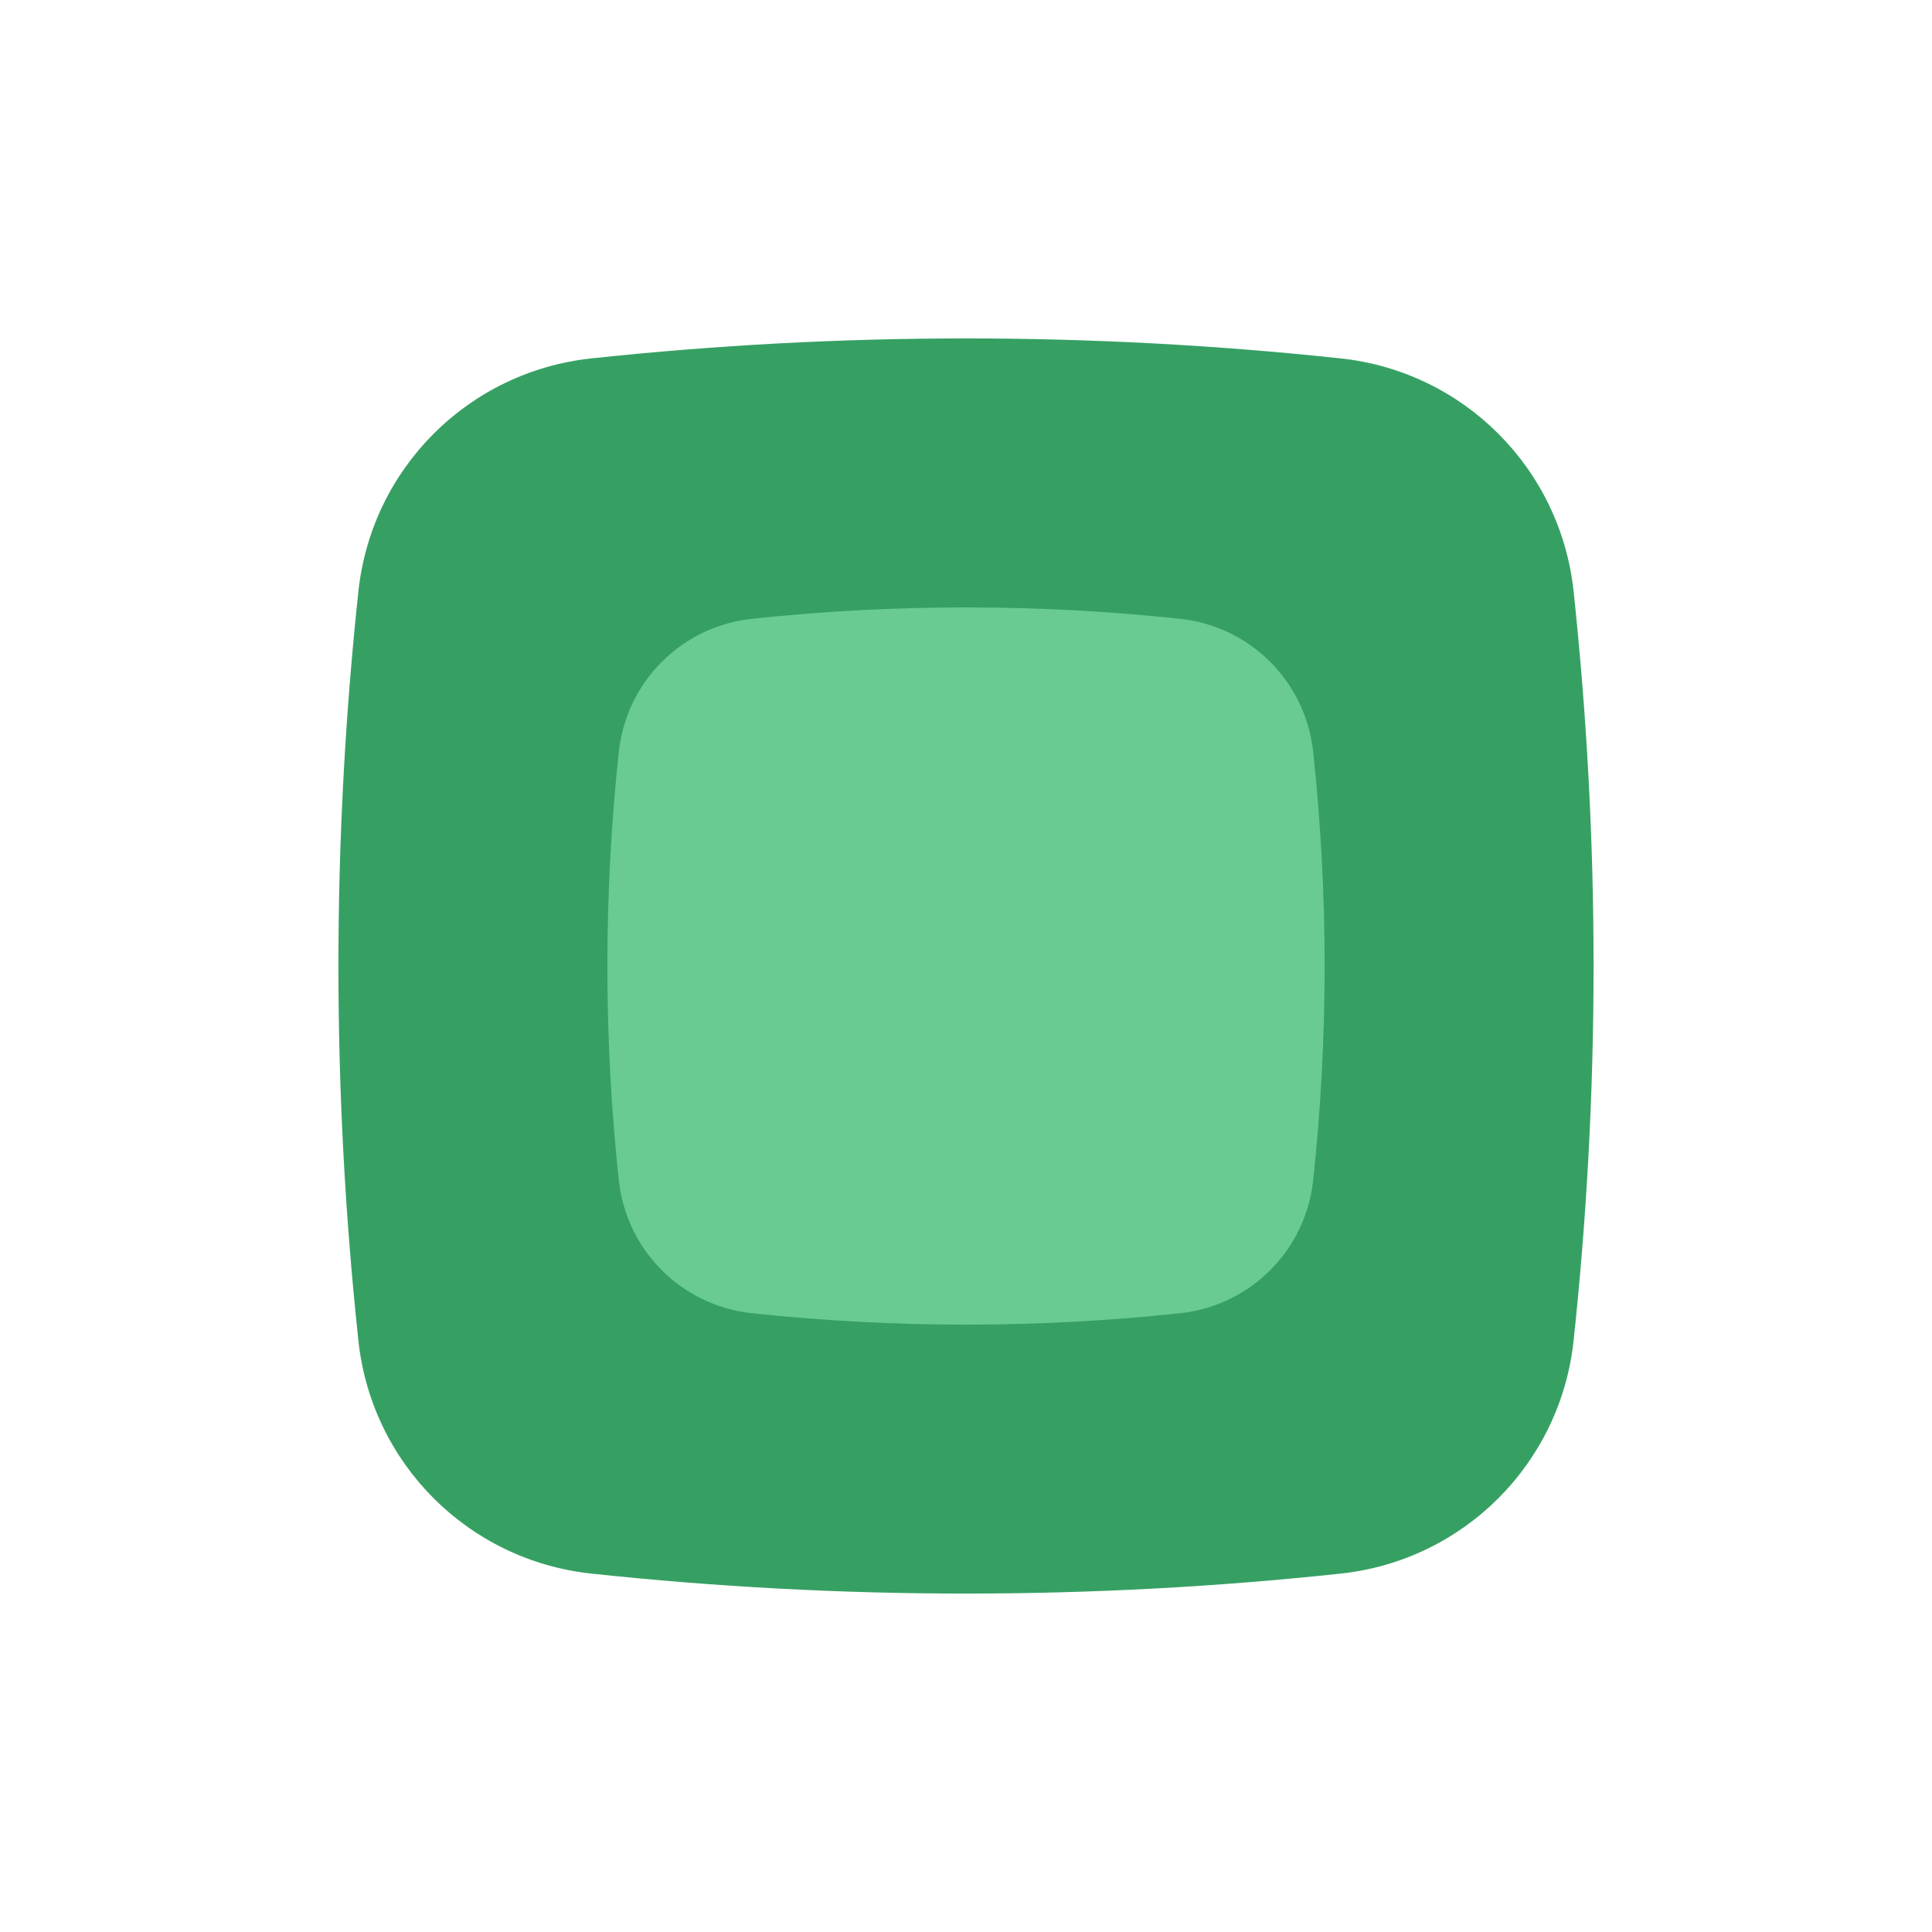 <svg width="80" height="80" viewBox="0 0 80 80" fill="none" xmlns="http://www.w3.org/2000/svg">
  <path opacity="0.9" fill-rule="evenodd" clip-rule="evenodd" d="M14.84 24.491C15.384 19.393 19.393 15.384 24.491 14.84C34.801 13.738 45.199 13.738 55.509 14.84C60.607 15.384 64.615 19.393 65.16 24.491C66.262 34.801 66.262 45.199 65.16 55.509C64.615 60.607 60.607 64.615 55.509 65.16C45.199 66.262 34.801 66.262 24.491 65.16C19.393 64.615 15.384 60.607 14.84 55.509C13.738 45.199 13.738 34.801 14.84 24.491Z" fill="#219653"></path>
  <path opacity="0.9" fill-rule="evenodd" clip-rule="evenodd" d="M25.623 31.139C25.934 28.225 28.224 25.935 31.138 25.623C37.029 24.994 42.971 24.994 48.862 25.623C51.775 25.935 54.066 28.225 54.377 31.139C55.007 37.03 55.007 42.971 54.377 48.863C54.066 51.776 51.775 54.067 48.862 54.378C42.971 55.007 37.029 55.007 31.138 54.378C28.224 54.067 25.934 51.776 25.623 48.863C24.993 42.971 24.993 37.03 25.623 31.139Z" fill="#6FCF97"></path>
</svg>